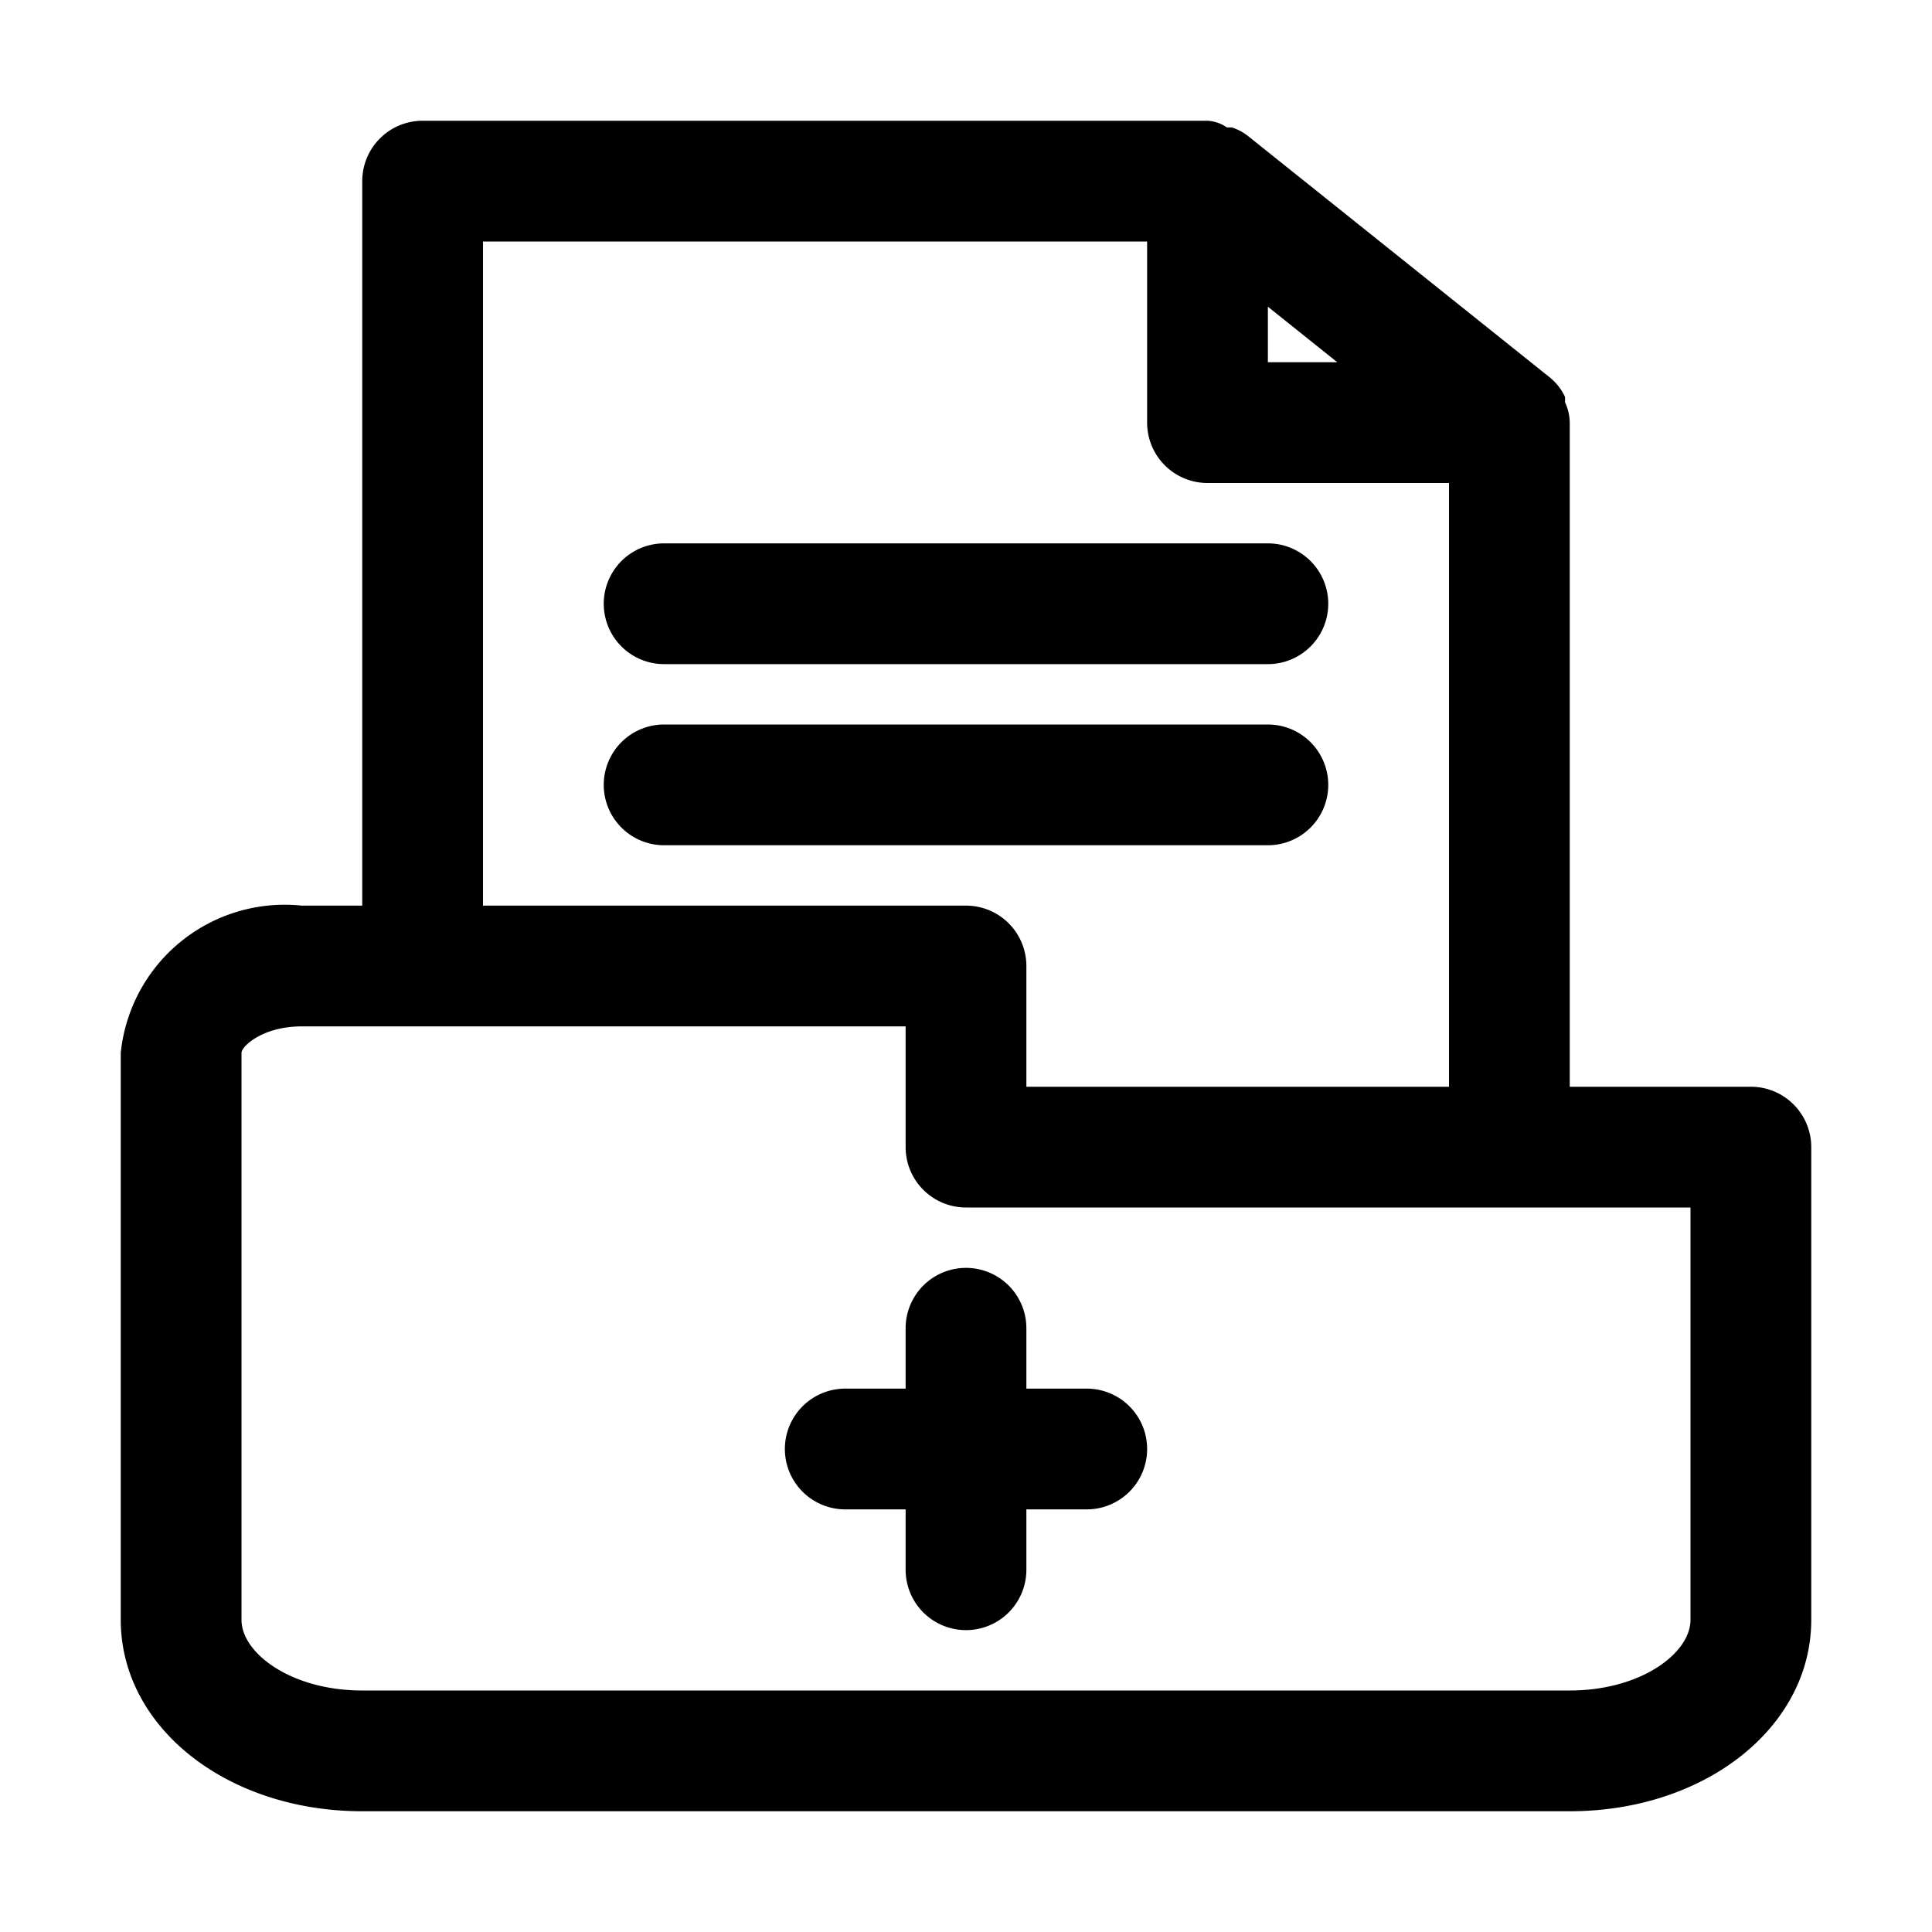 <?xml version="1.0" ?>
<svg fill="#000000" width="800px" height="800px" viewBox="0 0 32 32" xmlns="http://www.w3.org/2000/svg">
<title/>
<g data-name="Layer 15" id="Layer_15">
<path d="M29,18H26V7s0,0,0,0a.81.81,0,0,0-.08-.34.36.36,0,0,0,0-.09.92.92,0,0,0-.24-.31l-5-4a.85.85,0,0,0-.28-.15l-.08,0A.62.62,0,0,0,20,2H7A1,1,0,0,0,6,3V15H5a2.73,2.73,0,0,0-3,2.44v9.39C2,28.61,3.76,30,6,30H26c2.24,0,4-1.39,4-3.17V19A1,1,0,0,0,29,18ZM21,5.08,22.15,6H21ZM8,4H19V7a1,1,0,0,0,1,1h4V18H17V16a1,1,0,0,0-1-1H8ZM28,26.83c0,.55-.82,1.17-2,1.17H6c-1.18,0-2-.62-2-1.17V17.44c0-.11.35-.44,1-.44H15v2a1,1,0,0,0,1,1H28Z"/>
<path d="M18,23H17V22a1,1,0,0,0-2,0v1H14a1,1,0,0,0,0,2h1v1a1,1,0,0,0,2,0V25h1a1,1,0,0,0,0-2Z"/>
<path d="M11,11H21a1,1,0,0,0,0-2H11a1,1,0,0,0,0,2Z"/>
<path d="M22,13a1,1,0,0,0-1-1H11a1,1,0,0,0,0,2H21A1,1,0,0,0,22,13Z"/>
</g>
</svg>